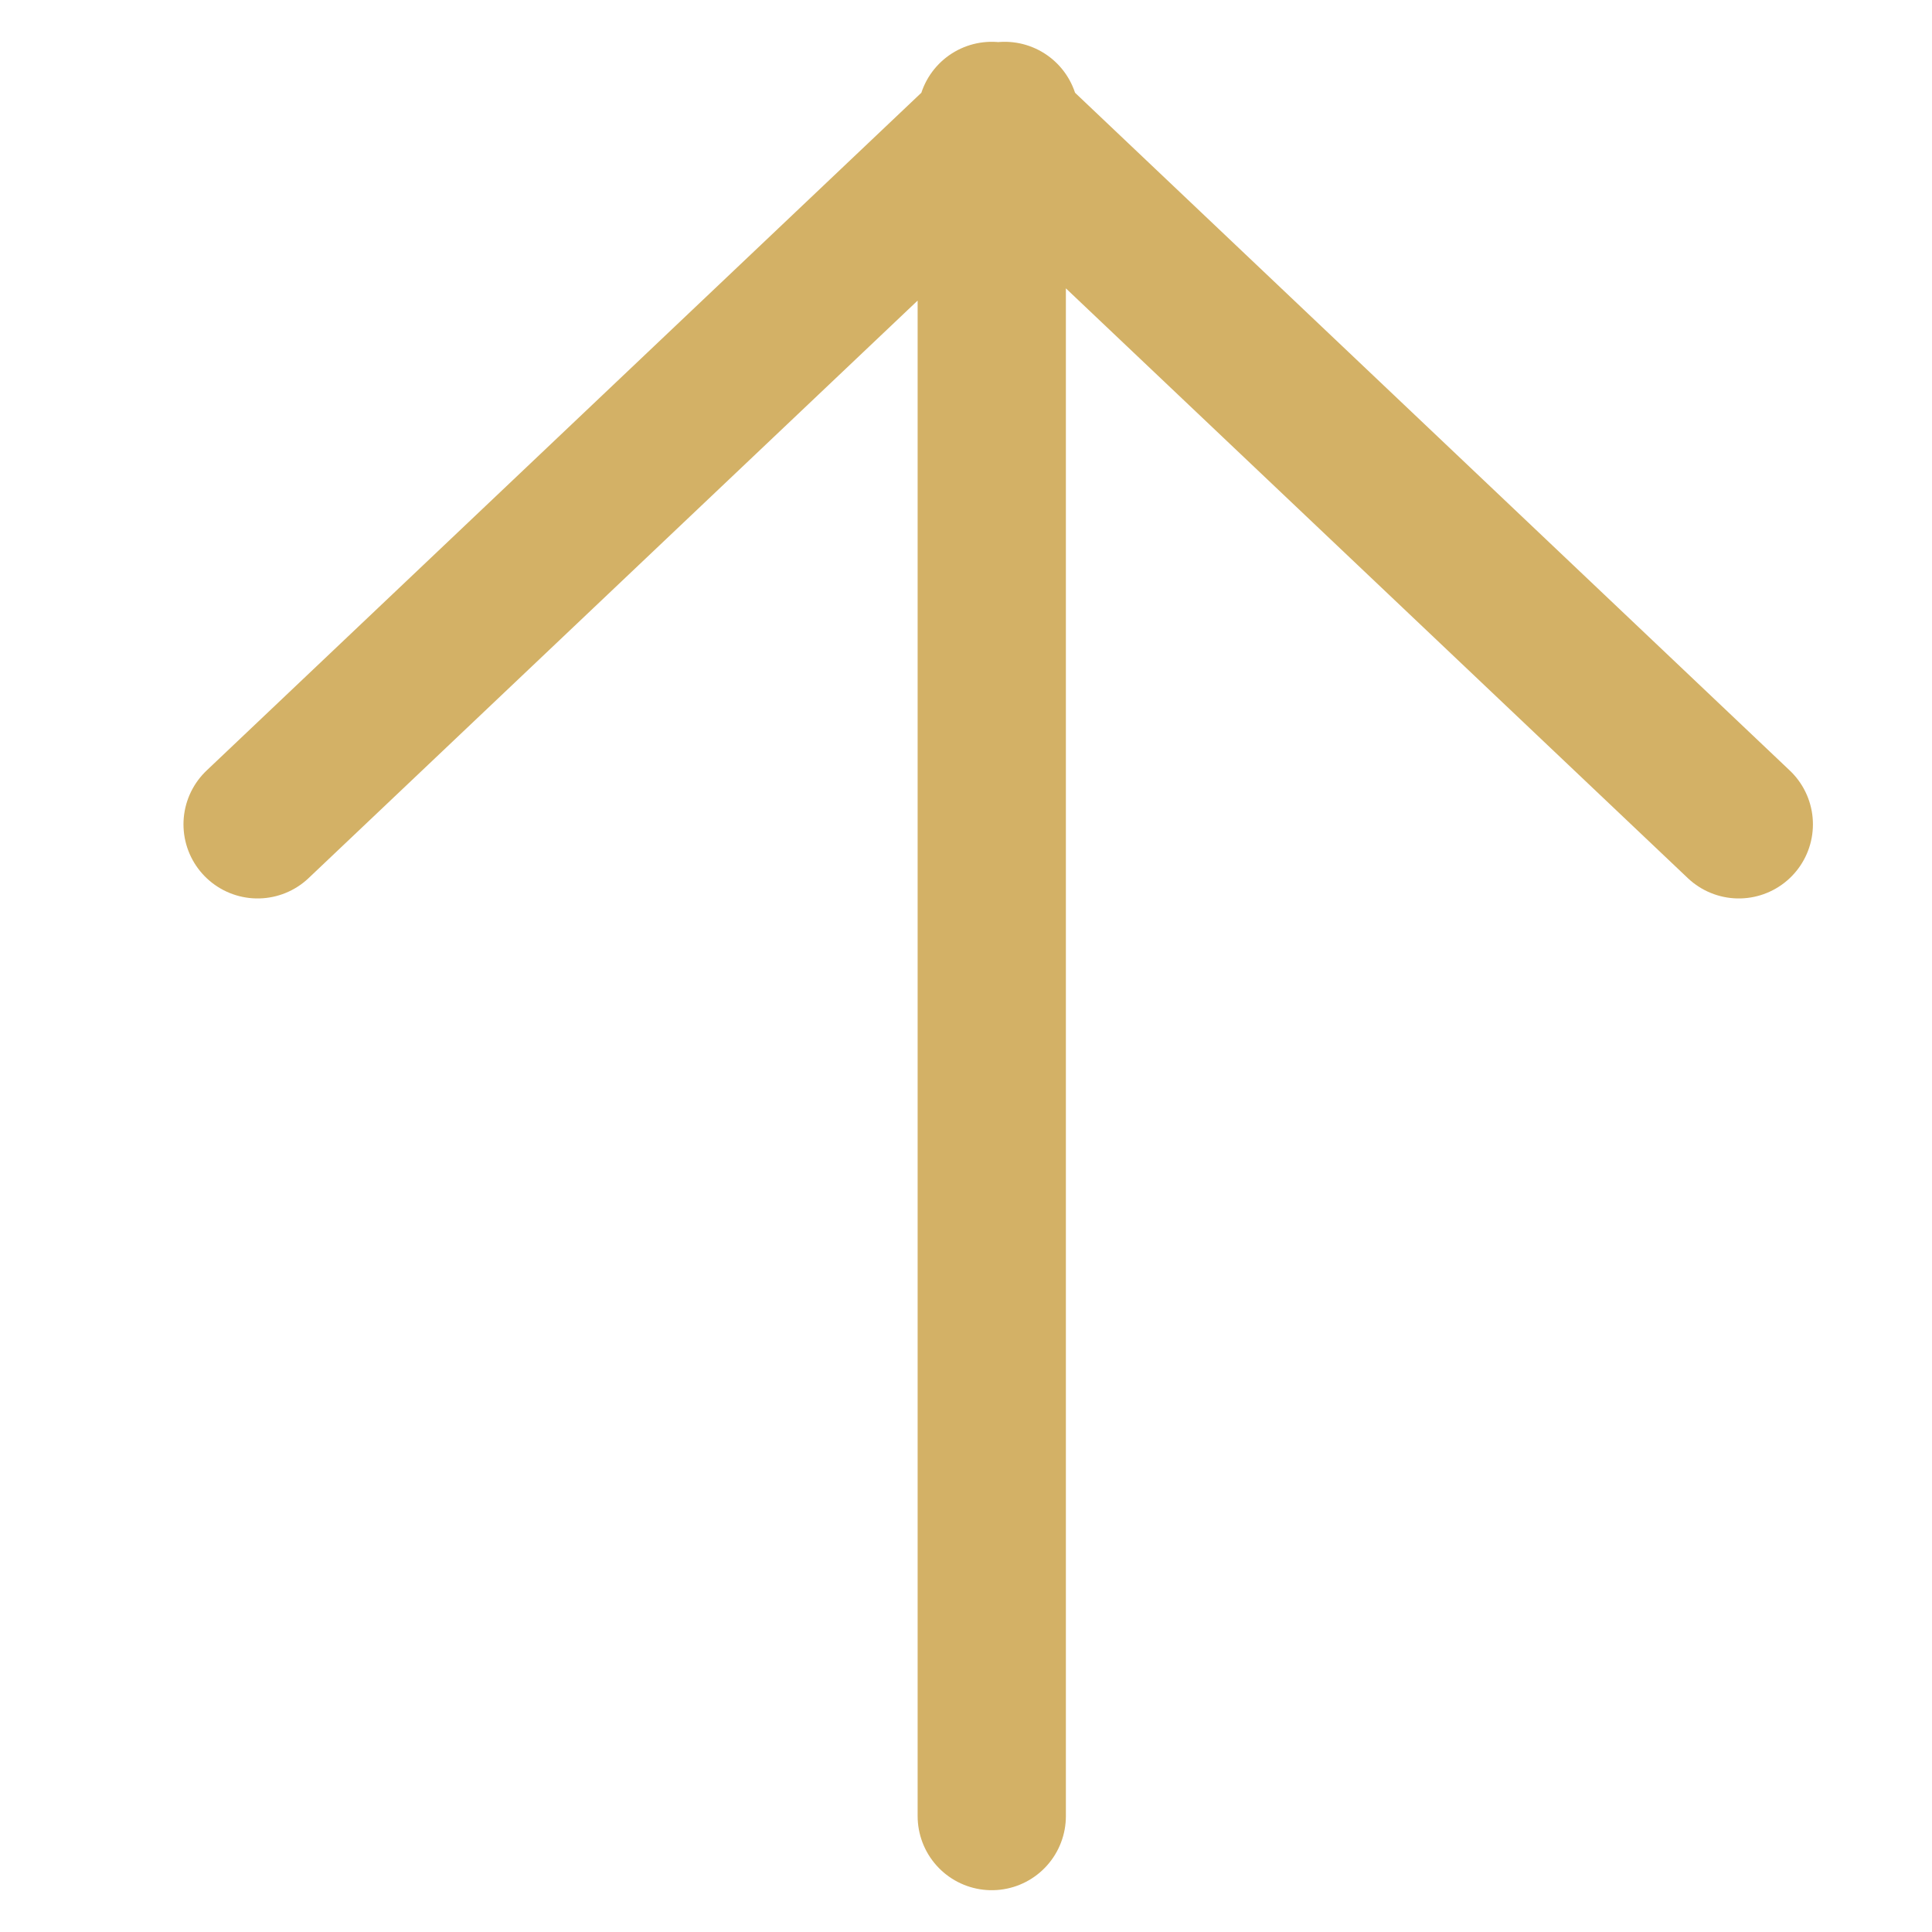 <svg xmlns="http://www.w3.org/2000/svg" viewBox="0 0 15 15" style="enable-background:new 0 0 15 15" xml:space="preserve"><path d="M2 6.4 7.8.9m-.1 0 5.8 5.5M7.7.9v13.2" style="fill:none;stroke:#d3b166;stroke-width:1.151;stroke-linecap:round;stroke-linejoin:round"/></svg>